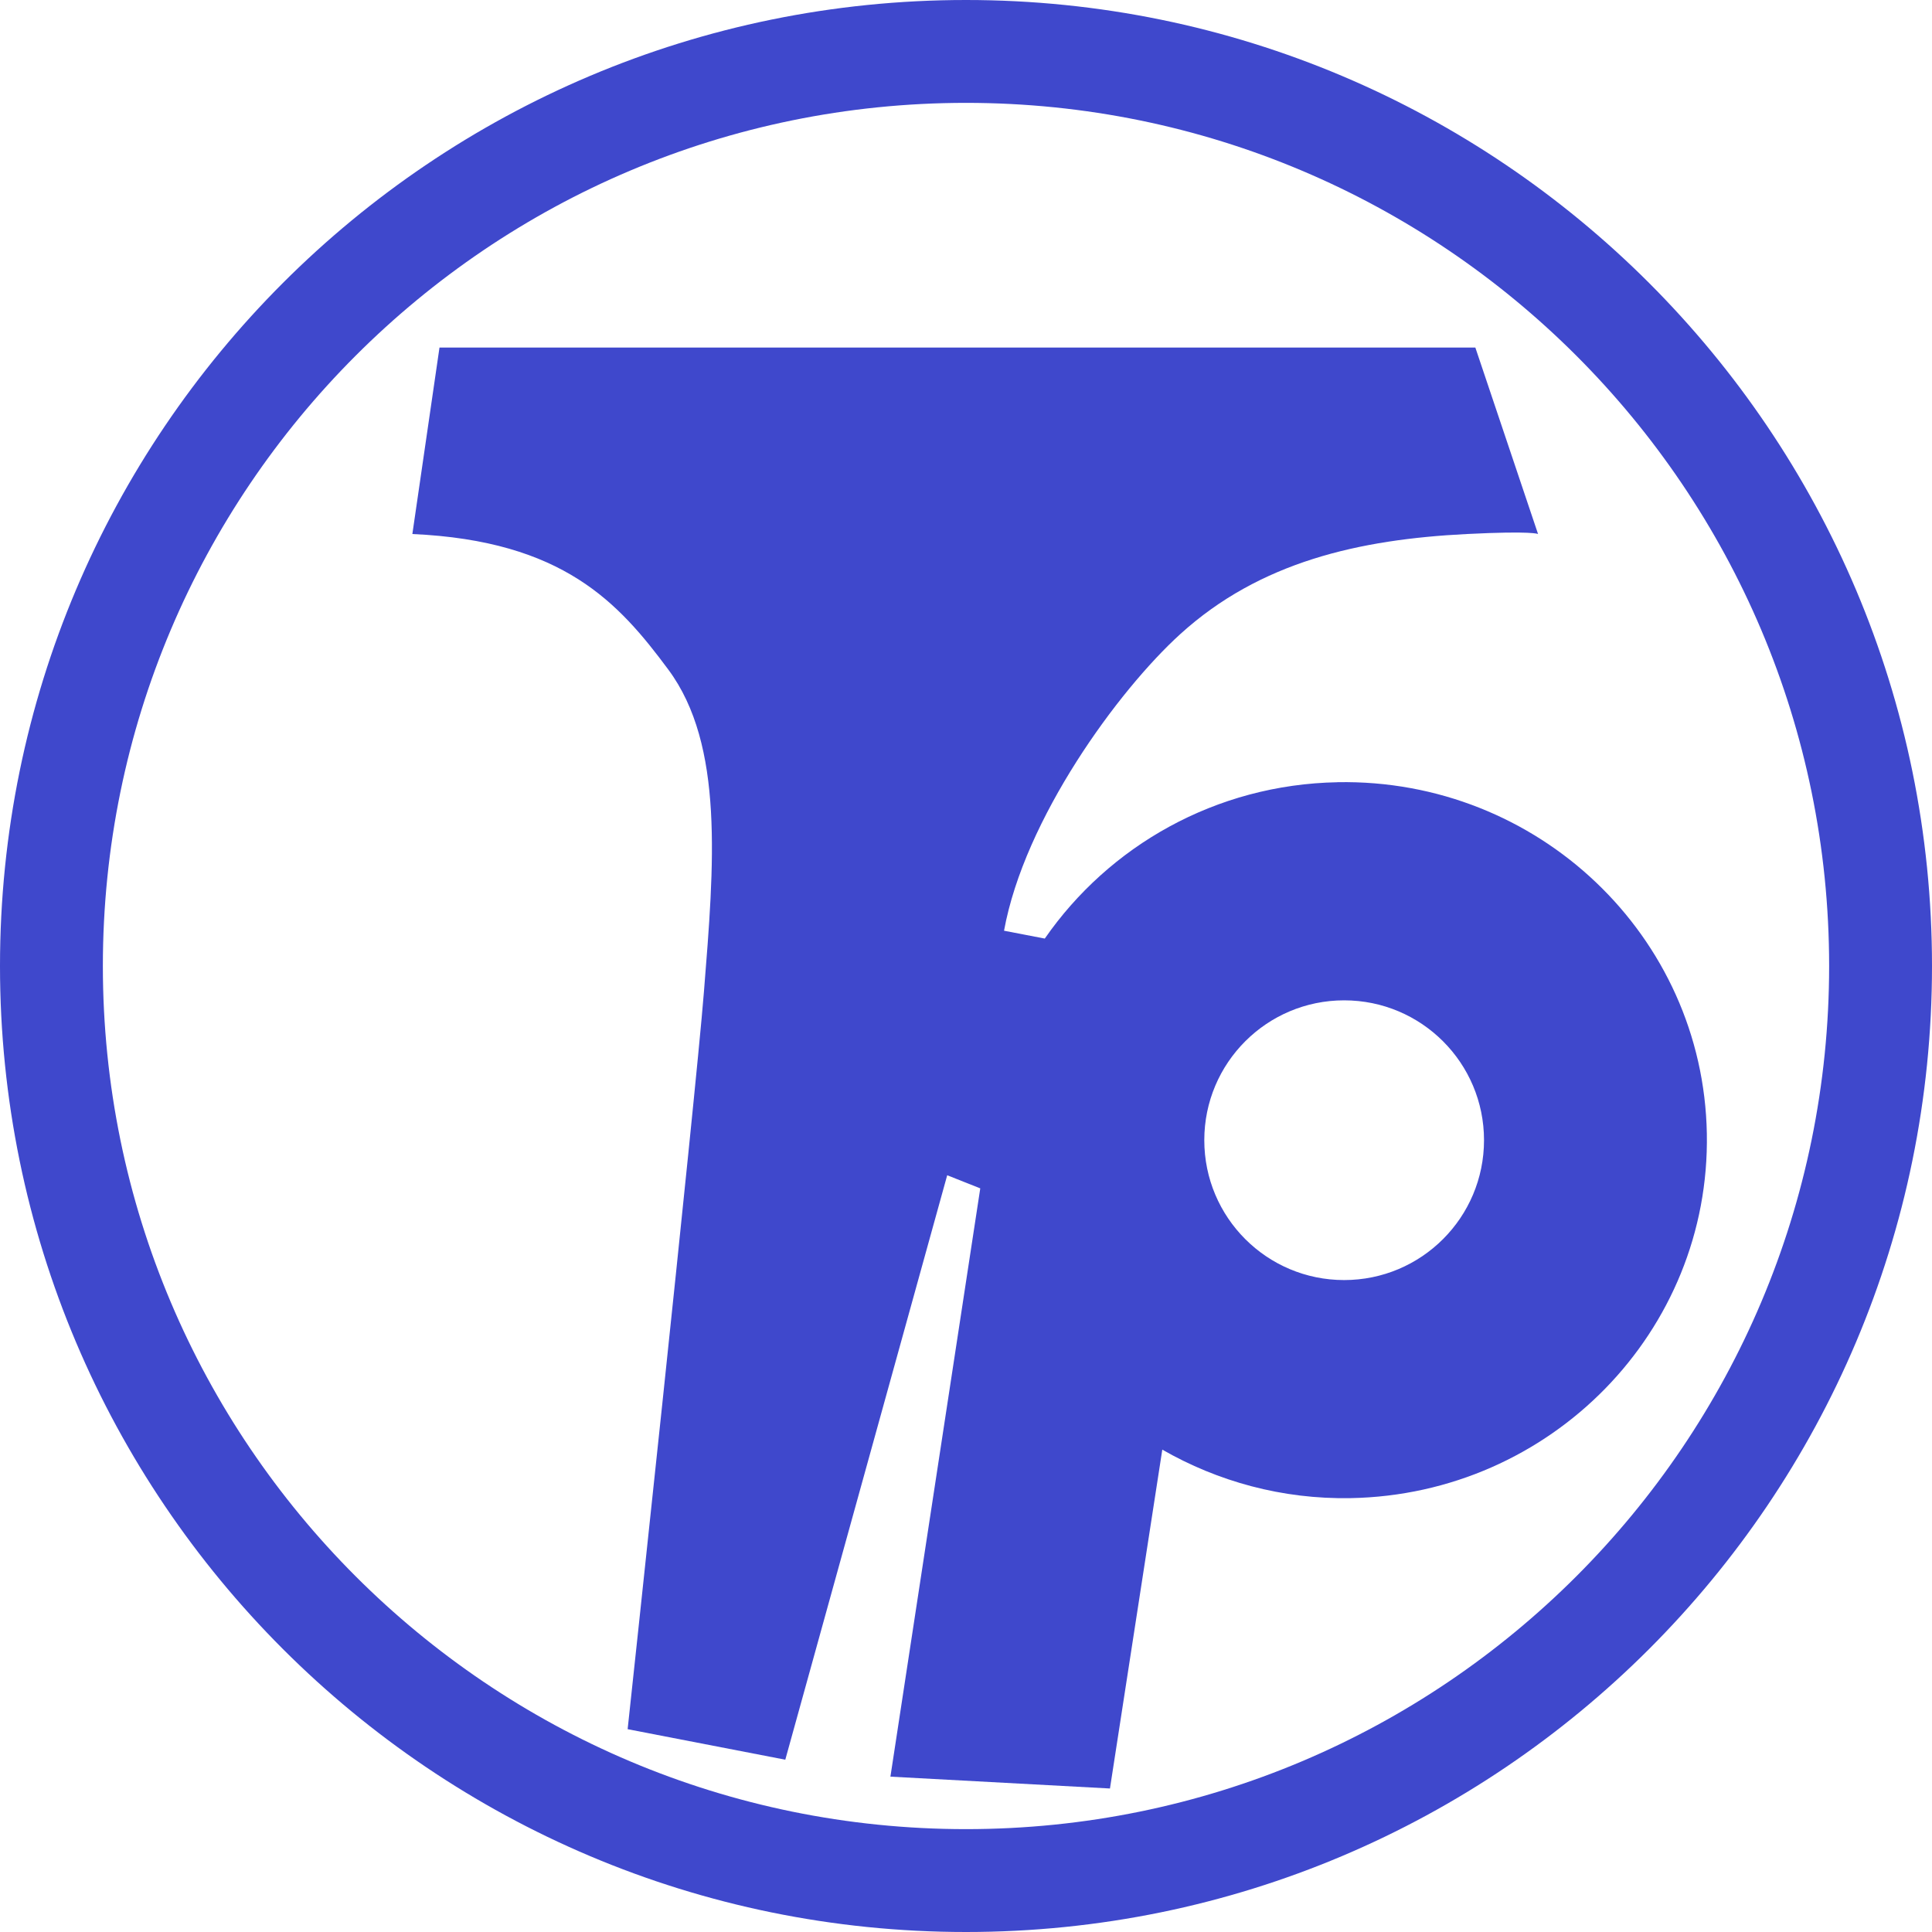 <?xml version="1.0" encoding="UTF-8"?>
<svg id="_レイヤー_2" data-name="レイヤー 2" xmlns="http://www.w3.org/2000/svg" viewBox="0 0 512 512">
  <defs>
    <style>
      .cls-1 {
        fill: #3f48cc;
      }
    </style>
  </defs>
  <g id="_レイヤー_2-2" data-name="レイヤー 2">
    <g>
      <path class="cls-1" d="M256,0C114.61,0,0,114.62,0,256s114.61,256,256,256,256-114.62,256-256S397.38,0,256,0ZM256,484.74c-126.33,0-228.74-102.41-228.74-228.74S129.67,27.26,256,27.26s228.74,102.41,228.74,228.74-102.41,228.74-228.74,228.74Z"/>
      <path class="cls-1" d="M354.48,207.3c-32.35.59-60.62,16.93-77.6,41.43l-10.8-2.08c5.39-29.65,30.26-63.68,46.72-78.62,21.12-19.17,47.41-25.08,75.93-26.51,17.5-.88,18.87,0,18.87,0l-16.62-49.42H116.47l-7.19,49.42c39.98,1.8,54.67,18.19,67.84,35.94,14.83,19.99,12.13,51.67,9.43,85.36-2.38,29.83-20.22,195.43-20.22,195.43l41.78,8.09,42.91-154.89,8.76,3.48-23.81,155.9,58.18,3.14,13.87-89.8c14.67,8.41,31.72,13.18,49.91,12.85,53.09-.97,95.35-44.23,94.4-96.62-.96-52.39-44.77-94.08-97.86-93.11ZM356.21,339.23c-20.47,0-37.06-16.59-37.06-37.07s16.59-37.06,37.06-37.06,37.07,16.59,37.07,37.06-16.59,37.07-37.07,37.07Z"/>
    </g>
  </g>
</svg>
